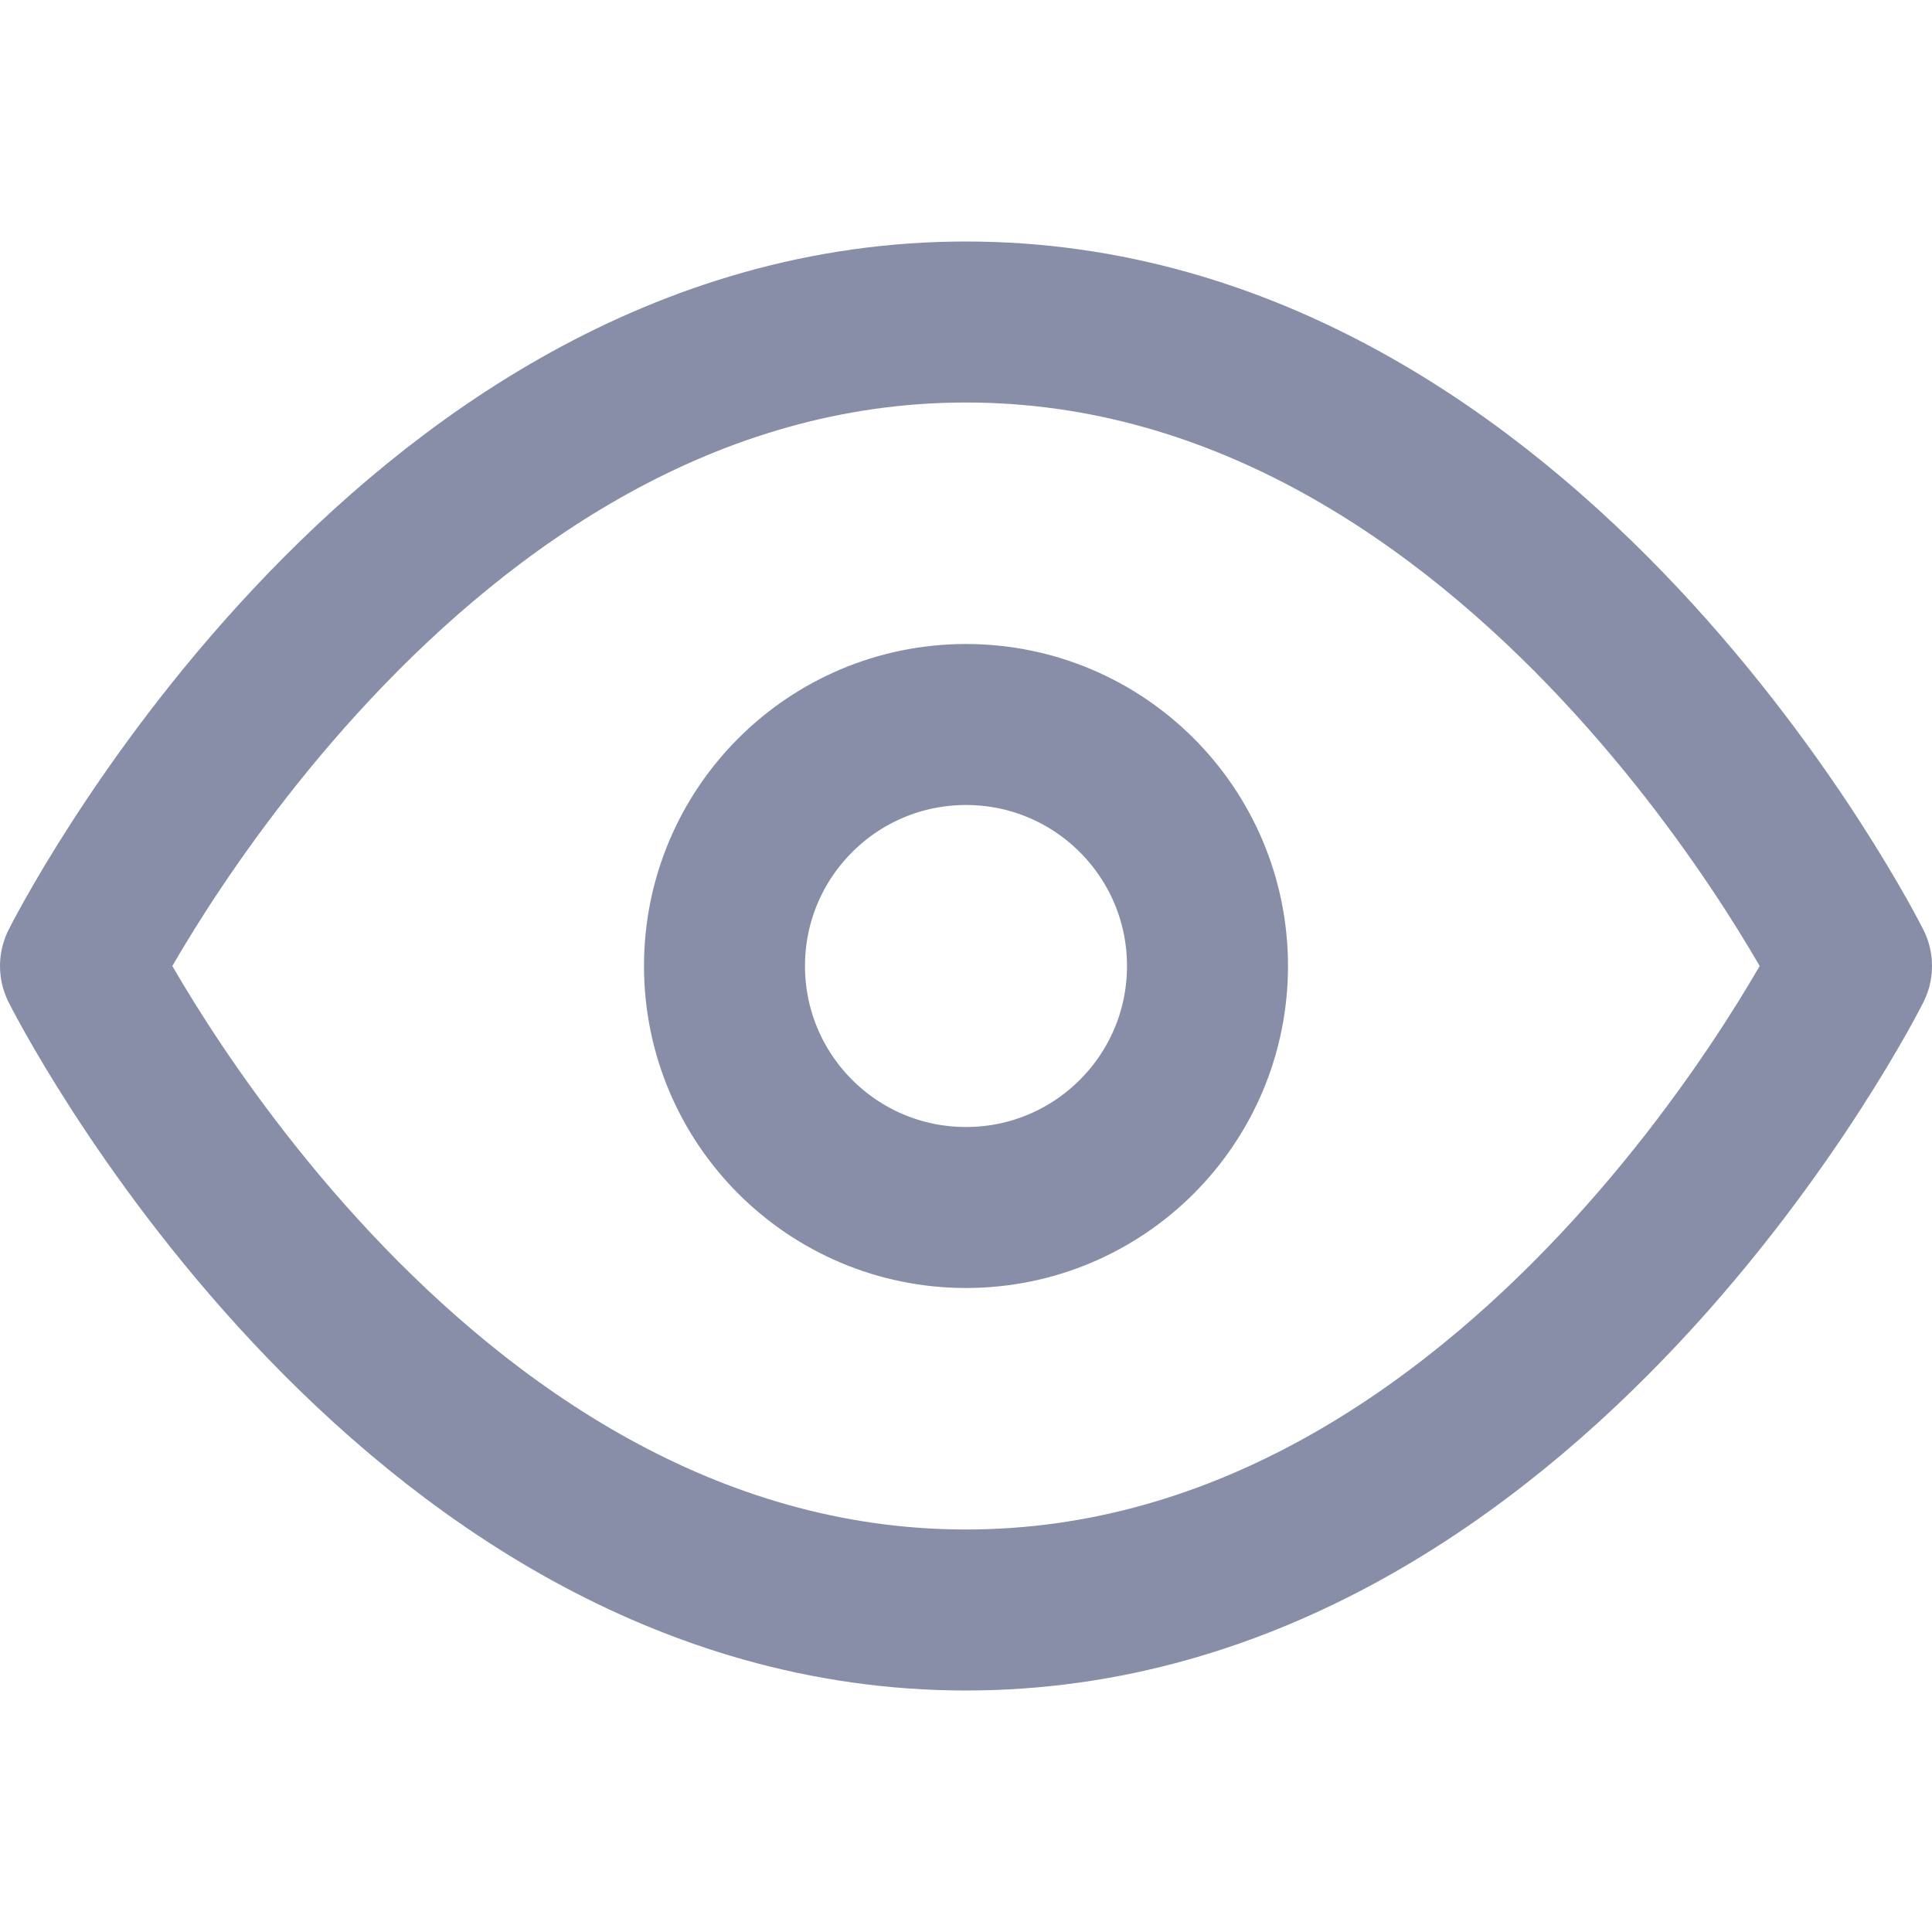 <svg xmlns="http://www.w3.org/2000/svg" width="24" height="24" viewBox="0 0 24 24" fill="none" stroke="#888ea8" stroke-width="2" stroke-linecap="round" stroke-linejoin="round" class="feather feather-eye"><path d="M1 12s4-8 11-8 11 8 11 8-4 8-11 8-11-8-11-8z"></path><circle cx="12" cy="12" r="3"></circle></svg>